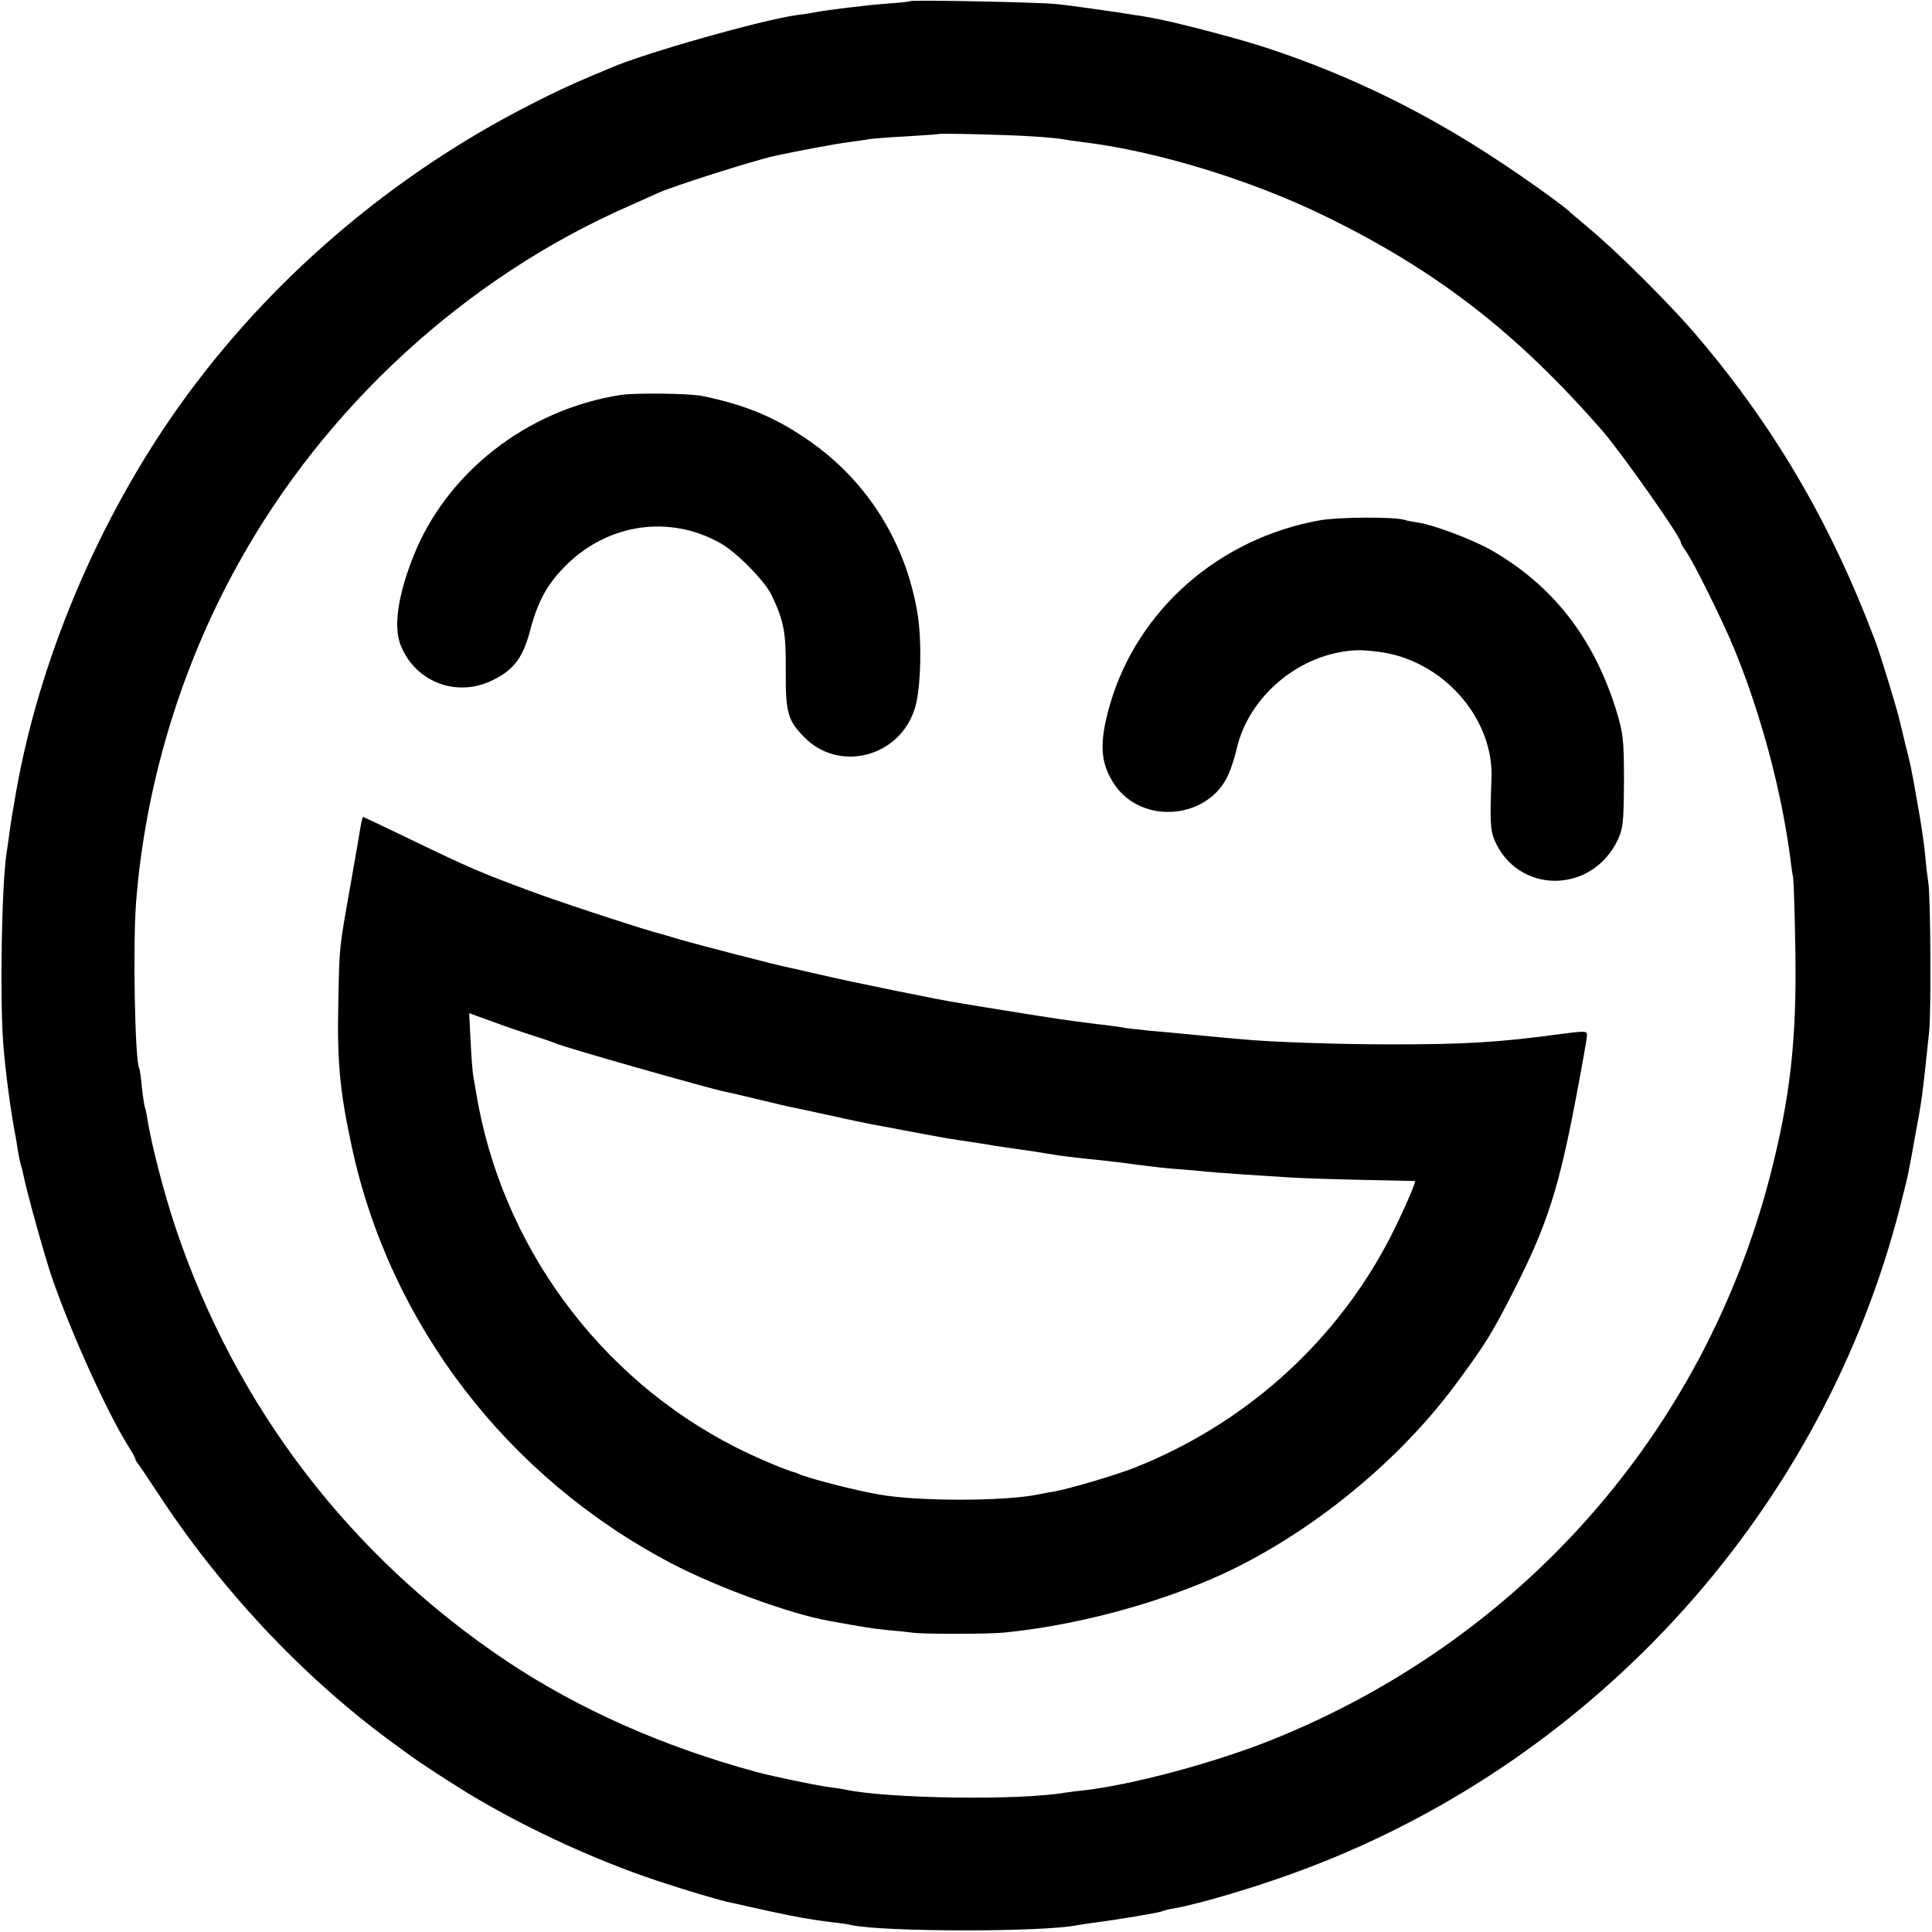<?xml version="1.0" standalone="no"?>
<!DOCTYPE svg PUBLIC "-//W3C//DTD SVG 20010904//EN"
 "http://www.w3.org/TR/2001/REC-SVG-20010904/DTD/svg10.dtd">
<svg version="1.0" xmlns="http://www.w3.org/2000/svg"
 width="700pt" height="700pt" viewBox="0 0 700 700"
 preserveAspectRatio="xMidYMid meet">
<g transform="translate(0,700) scale(0.1,-0.1)"
fill="#000000" stroke="none">
<path d="M3298 6996 c-1 -2 -39 -6 -83 -9 -80 -6 -218 -23 -265 -32 -13 -3
-42 -7 -65 -10 -128 -18 -555 -139 -675 -192 -19 -8 -44 -19 -55 -23 -91 -38
-167 -74 -274 -130 -506 -266 -947 -656 -1263 -1116 -276 -402 -477 -888 -559
-1349 -15 -88 -18 -103 -25 -154 -3 -25 -8 -57 -10 -71 -18 -112 -25 -527 -12
-695 8 -98 25 -230 43 -325 3 -14 7 -41 10 -60 3 -19 8 -43 11 -52 3 -9 7 -25
9 -36 11 -57 78 -298 104 -373 70 -202 200 -488 276 -609 14 -22 25 -42 25
-45 0 -3 4 -11 10 -18 5 -7 38 -55 72 -107 226 -346 519 -659 838 -895 97 -72
121 -88 245 -167 210 -133 484 -262 728 -343 109 -36 226 -71 267 -79 14 -3
75 -17 135 -30 105 -23 152 -31 240 -42 22 -2 49 -6 60 -9 117 -25 697 -26
820 0 11 2 39 6 61 9 71 9 236 36 244 41 4 2 22 7 41 10 98 17 319 83 484 146
1061 402 1872 1307 2150 2399 15 58 29 116 31 130 3 14 14 72 24 130 23 123
24 127 50 375 7 76 5 478 -3 535 -3 19 -9 67 -12 105 -4 39 -15 117 -26 175
-24 140 -28 155 -46 225 -8 33 -16 67 -18 75 -8 39 -67 234 -90 296 -163 433
-371 787 -662 1125 -96 110 -278 291 -378 374 -33 28 -62 52 -65 55 -15 17
-141 108 -245 177 -272 182 -551 319 -851 418 -98 33 -338 96 -419 110 -22 4
-49 9 -60 10 -45 8 -234 35 -285 40 -57 7 -526 16 -532 11z m441 -490 c51 -3
103 -8 115 -11 11 -2 43 -7 70 -10 265 -32 610 -137 881 -270 402 -197 690
-420 1000 -775 72 -83 285 -386 285 -405 0 -4 8 -19 19 -33 28 -40 134 -254
174 -352 96 -233 171 -512 203 -755 3 -27 8 -61 11 -75 2 -14 6 -135 8 -270 5
-318 -19 -528 -91 -808 -241 -934 -906 -1686 -1809 -2047 -205 -82 -503 -162
-680 -182 -22 -2 -51 -6 -65 -8 -166 -29 -644 -22 -798 11 -13 3 -43 7 -65 10
-44 6 -198 38 -257 54 -338 92 -640 226 -902 400 -571 382 -985 924 -1203
1575 -41 123 -87 301 -101 390 -3 22 -8 43 -10 46 -1 3 -6 34 -10 70 -3 35 -8
67 -10 70 -15 27 -23 445 -11 599 33 425 162 853 370 1227 315 570 827 1039
1417 1297 47 21 94 42 105 47 54 25 342 116 421 134 73 16 227 45 269 50 28 4
61 8 75 11 14 2 75 7 135 10 61 4 111 7 112 8 5 4 250 -2 342 -8z"/>
<path d="M2249 5569 c-340 -53 -633 -282 -753 -589 -56 -143 -71 -255 -43
-321 55 -133 206 -188 335 -122 74 37 106 80 132 176 29 111 64 173 134 242
153 149 373 180 556 77 58 -32 160 -136 185 -187 45 -95 53 -133 52 -274 -1
-151 7 -181 66 -241 128 -132 351 -72 403 108 21 71 25 247 7 347 -45 260
-190 485 -409 630 -112 76 -221 120 -369 150 -46 10 -244 12 -296 4z"/>
<path d="M4783 5115 c-366 -65 -663 -325 -762 -670 -39 -136 -35 -209 16 -286
99 -149 341 -129 414 35 10 23 23 63 29 90 44 196 232 351 435 360 28 1 78 -4
113 -11 217 -44 384 -246 376 -453 -6 -153 -4 -187 10 -222 84 -199 354 -199
448 0 19 42 21 63 22 212 0 151 -3 173 -27 253 -82 266 -232 458 -458 586 -66
37 -205 89 -257 97 -20 3 -44 7 -52 10 -32 12 -238 11 -307 -1z"/>
<path d="M1307 4008 c-3 -18 -19 -112 -36 -208 -43 -243 -41 -226 -45 -420 -5
-226 4 -328 49 -537 139 -642 562 -1194 1155 -1506 163 -86 433 -185 575 -210
122 -22 157 -28 210 -33 33 -3 76 -7 95 -10 45 -5 272 -5 330 1 248 25 522 96
752 195 327 142 661 407 879 700 112 151 135 188 222 360 113 224 156 359 217
682 22 115 40 217 40 227 0 16 -6 16 -92 5 -228 -31 -350 -38 -618 -38 -195 0
-448 9 -545 19 -16 1 -66 6 -110 10 -44 4 -96 9 -115 11 -19 2 -64 6 -100 9
-36 4 -76 8 -90 10 -14 3 -63 10 -110 15 -116 15 -139 18 -330 49 -69 11 -143
23 -165 27 -57 8 -405 79 -505 103 -47 11 -97 22 -110 25 -39 7 -339 85 -400
103 -30 9 -59 18 -65 19 -41 9 -366 115 -475 156 -183 68 -222 85 -425 183
-97 47 -178 85 -179 85 -2 0 -6 -15 -9 -32z m623 -760 c36 -11 74 -24 85 -29
34 -15 555 -163 610 -174 11 -2 67 -15 125 -29 58 -14 116 -28 130 -30 14 -3
75 -16 135 -29 61 -14 126 -27 145 -31 19 -3 44 -8 55 -10 71 -14 203 -38 220
-41 11 -2 67 -10 125 -19 58 -10 123 -19 145 -22 22 -3 63 -9 90 -14 49 -8 93
-14 205 -25 30 -3 84 -10 120 -15 36 -5 97 -12 135 -15 39 -3 90 -7 115 -10
54 -5 185 -14 300 -21 47 -3 168 -7 270 -9 102 -2 186 -4 187 -4 6 -2 -64
-158 -104 -231 -198 -368 -523 -655 -918 -810 -70 -27 -233 -75 -290 -85 -16
-2 -41 -7 -55 -10 -124 -25 -434 -25 -575 0 -86 15 -237 54 -285 72 -8 4 -17
7 -20 8 -30 7 -143 55 -212 90 -498 252 -853 736 -943 1287 -3 18 -8 44 -10
58 -3 14 -7 71 -10 127 l-5 102 83 -30 c45 -17 111 -39 147 -51z"/>
</g>
</svg>

